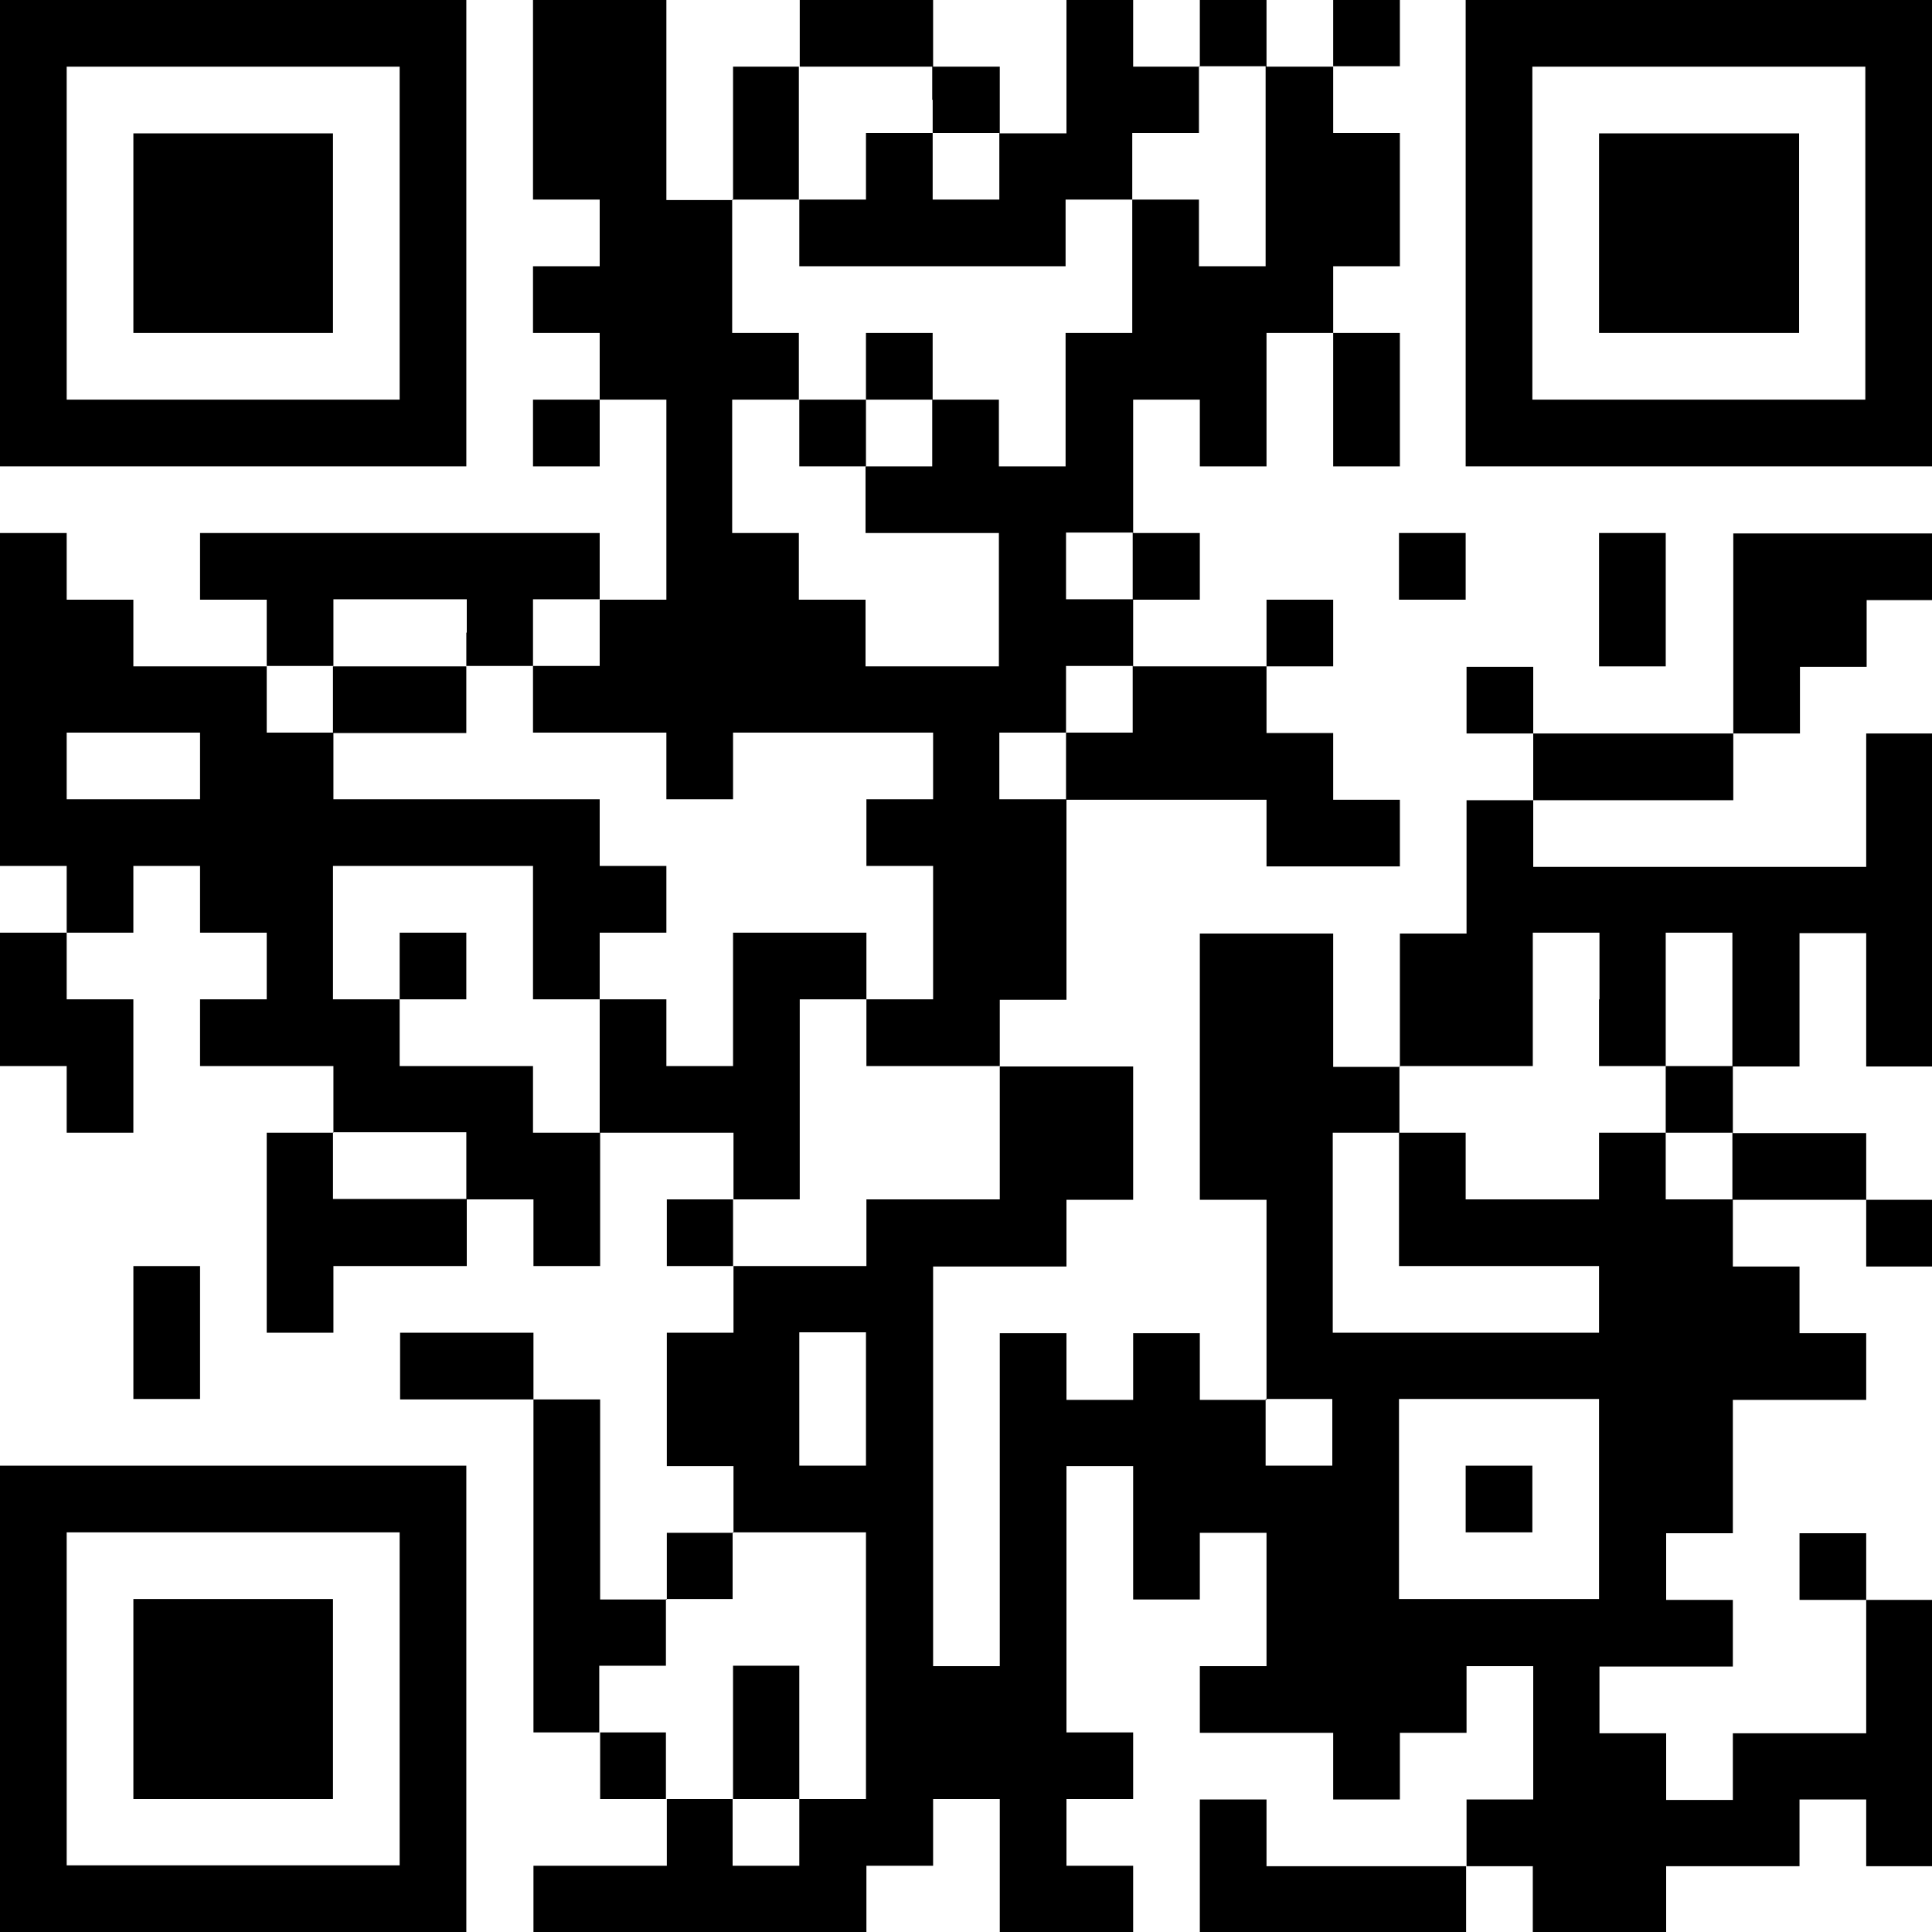 <svg width="110" height="110" viewBox="0 0 110 110" fill="none" xmlns="http://www.w3.org/2000/svg">
<g clip-path="url(#clip0_10828_58449)">
<path d="M0 13.275V26.551H26.551V0H0V13.275ZM22.754 13.275V22.754H3.797V3.797H22.754V13.275Z" fill="black"/>
<path d="M30.347 5.682V11.365H34.144V15.161H30.347V18.958H34.144V22.754H30.347V26.551H34.144V22.754H37.941V34.144H34.144V30.347H11.39V34.144H15.186V37.941H7.593V34.144H3.797V30.347H0V49.305H3.797V53.102H0V60.695H3.797V64.491H7.593V56.898H3.797V53.102H7.593V49.305H11.39V53.102H15.186V56.898H11.39V60.695H18.983V64.491H15.186V75.881H18.983V72.085H26.576V68.288H30.373V72.085H34.169V64.491H41.762V68.288H37.966V72.085H41.762V75.881H37.966V83.474H41.762V87.271H37.966V91.067H34.169V79.678H30.373V75.881H22.779V79.678H30.373V98.635H34.169V102.432H37.966V106.229H30.373V110.025H49.33V106.229H53.127V102.432H56.923V110.025H64.517V106.229H60.72V102.432H64.517V98.635H60.72V83.474H64.517V91.067H68.313V87.271H72.11V94.864H68.313V98.661H75.906V102.457H79.703V98.661H83.499V94.864H87.296V102.457H83.499V106.254H72.11V102.457H68.313V110.05H83.474V106.254H87.271V110.05H94.864V106.254H102.457V102.457H106.254V106.254H110.05V91.093H106.254V87.296H102.457V91.093H106.254V98.686H98.661V102.482H94.864V98.686H91.067V94.889H98.661V91.093H94.864V87.296H98.661V79.703H106.254V75.906H102.457V72.11H98.661V68.313H106.254V72.11H110.05V68.313H106.254V64.517H98.661V60.72H102.457V53.127H106.254V60.72H110.05V41.762H106.254V49.355H87.296V45.559H98.686V41.762H102.482V37.966H106.279V34.169H110.075V30.373H98.686V41.762H87.296V37.966H83.499V41.762H87.296V45.559H83.499V53.152H79.703V60.745H75.906V53.152H68.313V68.313H72.11V79.703H68.313V75.906H64.517V79.703H60.72V75.906H56.923V94.864H53.127V72.11H60.72V68.313H64.517V60.72H56.923V56.923H60.72V45.534H72.11V49.33H79.703V45.534H75.906V41.737H72.11V37.941H75.906V34.144H72.11V37.941H64.517V34.144H68.313V30.347H64.517V22.754H68.313V26.551H72.11V18.958H75.906V26.551H79.703V18.958H75.906V15.161H79.703V7.568H75.906V3.771H79.703V0H75.906V3.797H72.11V0H68.313V3.797H64.517V0H60.72V7.593H56.923V3.797H53.127V0H45.534V3.797H41.737V11.39H37.941V0H30.347V5.682ZM53.102 5.682V7.568H56.898V11.365H53.102V7.568H49.305V11.365H45.509V15.161H60.67V11.365H64.466V7.568H68.263V3.771H72.059V15.161H68.263V11.365H64.466V18.958H60.67V26.551H56.873V22.754H53.077V26.551H49.28V30.347H56.873V37.941H49.28V34.144H45.483V30.347H41.687V22.754H45.483V18.958H41.687V11.365H45.483V3.797H53.077V5.682H53.102ZM64.491 32.233V34.119H60.695V30.322H64.491V32.208V32.233ZM26.551 36.03V37.915H30.347V34.119H34.144V37.915H30.347V41.712H37.941V45.509H41.737V41.712H53.127V45.509H49.33V49.305H53.127V56.898H49.33V60.695H56.923V68.288H49.33V72.085H41.737V68.288H45.534V56.898H49.33V53.102H41.737V60.695H37.941V56.898H34.144V64.491H30.347V60.695H22.754V56.898H18.958V49.305H30.347V56.898H34.144V53.102H37.941V49.305H34.144V45.509H18.983V41.712H15.186V37.915H18.983V34.119H26.576V36.005L26.551 36.03ZM64.491 39.826V41.712H60.695V45.509H56.898V41.712H60.695V37.915H64.491V39.801V39.826ZM11.39 43.623V45.509H3.797V41.712H11.39V43.598V43.623ZM91.042 56.898V60.695H94.839V53.102H98.635V60.695H94.839V64.491H98.635V68.288H94.839V64.491H91.042V68.288H83.449V64.491H79.653V72.085H91.042V75.881H75.881V64.491H79.678V60.695H87.271V53.102H91.067V56.898H91.042ZM26.551 66.377V68.263H18.958V64.466H26.551V66.352V66.377ZM49.305 79.653V83.449H45.509V75.856H49.305V79.653ZM75.856 81.563V83.449H72.059V79.653H75.856V81.538V81.563ZM91.042 85.36V91.042H79.653V79.653H91.042V85.335V85.36ZM49.305 94.839V102.432H45.509V106.229H41.712V102.432H37.915V98.635H34.119V94.839H37.915V91.042H41.712V87.246H49.305V94.839Z" fill="black"/>
<path d="M83.449 13.275V26.551H110V0H83.449V13.275ZM106.204 13.275V22.754H87.246V3.797H106.204V13.275Z" fill="black"/>
<path d="M79.652 32.233V34.144H81.563H83.449V32.233V30.347H81.563H79.652V32.233Z" fill="black"/>
<path d="M91.043 34.144V37.941H92.929H94.84V34.144V30.347H92.929H91.043V34.144Z" fill="black"/>
<path d="M7.594 75.856V79.653H9.479H11.39V75.856V72.085H9.479H7.594V75.856Z" fill="black"/>
<path d="M0 96.725V110H26.551V83.449H0V96.725ZM22.754 96.725V106.204H3.797V87.246H22.754V96.725Z" fill="black"/>
<path d="M7.594 13.275V18.958H13.276H18.958V13.275V7.593H13.276H7.594V13.275Z" fill="black"/>
<path d="M49.304 20.869V22.754H47.419H45.508V24.665V26.551H47.419H49.304V24.665V22.754H51.215H53.101V20.869V18.958H51.215H49.304V20.869Z" fill="black"/>
<path d="M18.957 39.826V41.737H22.754H26.55V39.826V37.941H22.754H18.957V39.826Z" fill="black"/>
<path d="M22.754 55.013V56.898H24.665H26.55V55.013V53.102H24.665H22.754V55.013Z" fill="black"/>
<path d="M83.449 85.36V87.246H85.36H87.246V85.36V83.449H85.36H83.449V85.36Z" fill="black"/>
<path d="M41.736 98.635V102.432H43.622H45.508V98.635V94.839H43.622H41.736V98.635Z" fill="black"/>
<path d="M91.043 13.275V18.958H96.725H102.433V13.275V7.593H96.725H91.043V13.275Z" fill="black"/>
<path d="M7.594 96.725V102.432H13.276H18.958V96.725V91.042H13.276H7.594V96.725Z" fill="black"/>
</g>
<defs>
<clipPath id="clip0_10828_58449">
<rect width="110" height="110" fill="white"/>
</clipPath>
</defs>
</svg>

